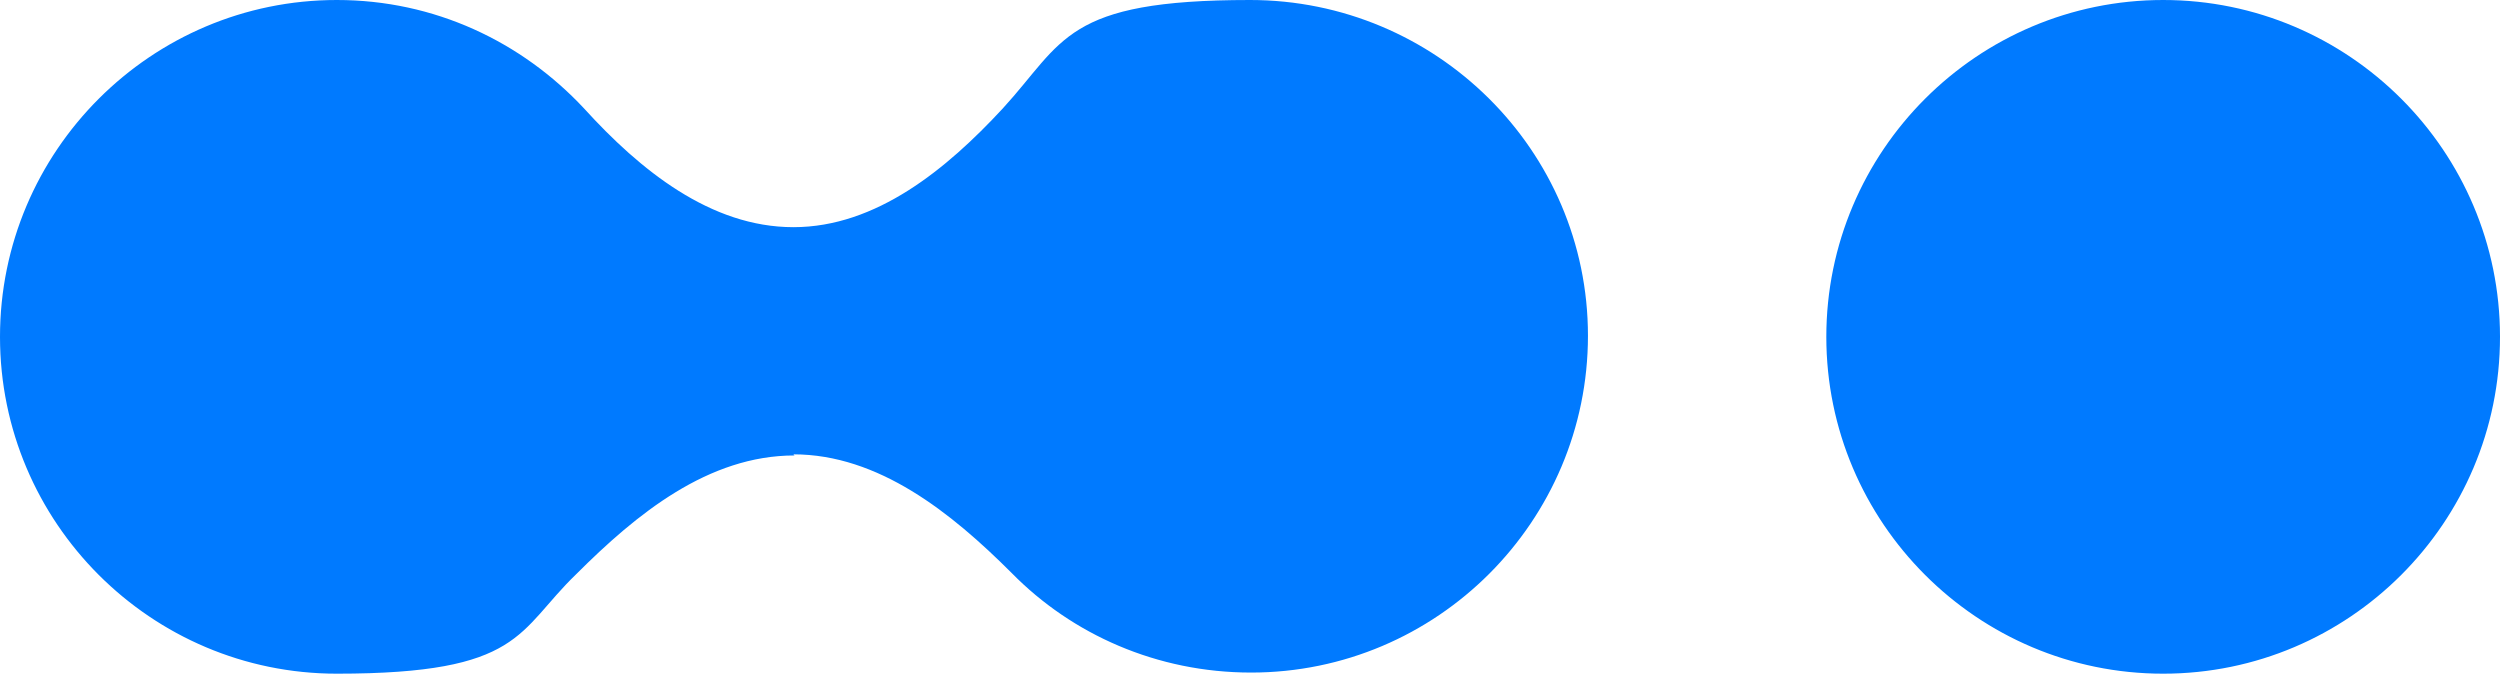 <?xml version="1.0" encoding="UTF-8"?>
<svg id="Ebene_1" xmlns="http://www.w3.org/2000/svg" baseProfile="tiny" version="1.2" viewBox="0 0 223.4 60.2">
  <!-- Generator: Adobe Illustrator 29.3.1, SVG Export Plug-In . SVG Version: 2.1.0 Build 151)  -->
  <path d="M70.9,40.6c7.6,0,14.1,5.2,19.5,10.6,5.4,5.5,13,8.9,21.4,8.9,16.6,0,30.1-13.5,30.1-30.1S128.3,0,111.7,0s-16.6,3.7-22.1,9.7c-5,5.4-11.3,10.6-18.7,10.6s-13.7-5.1-18.7-10.6C46.6,3.7,38.8,0,30.1,0,13.5,0,0,13.5,0,30.1s13.5,30.1,30.1,30.1,16.1-3.8,21.4-8.9c5.4-5.4,11.8-10.6,19.5-10.6h0ZM193.3,0C209.9,0,223.4,13.5,223.4,30.1s-13.5,30.1-30.1,30.1-30.1-13.5-30.1-30.1S176.7,0,193.3,0Z" fill="#007aff" fill-rule="evenodd"/>
</svg>
